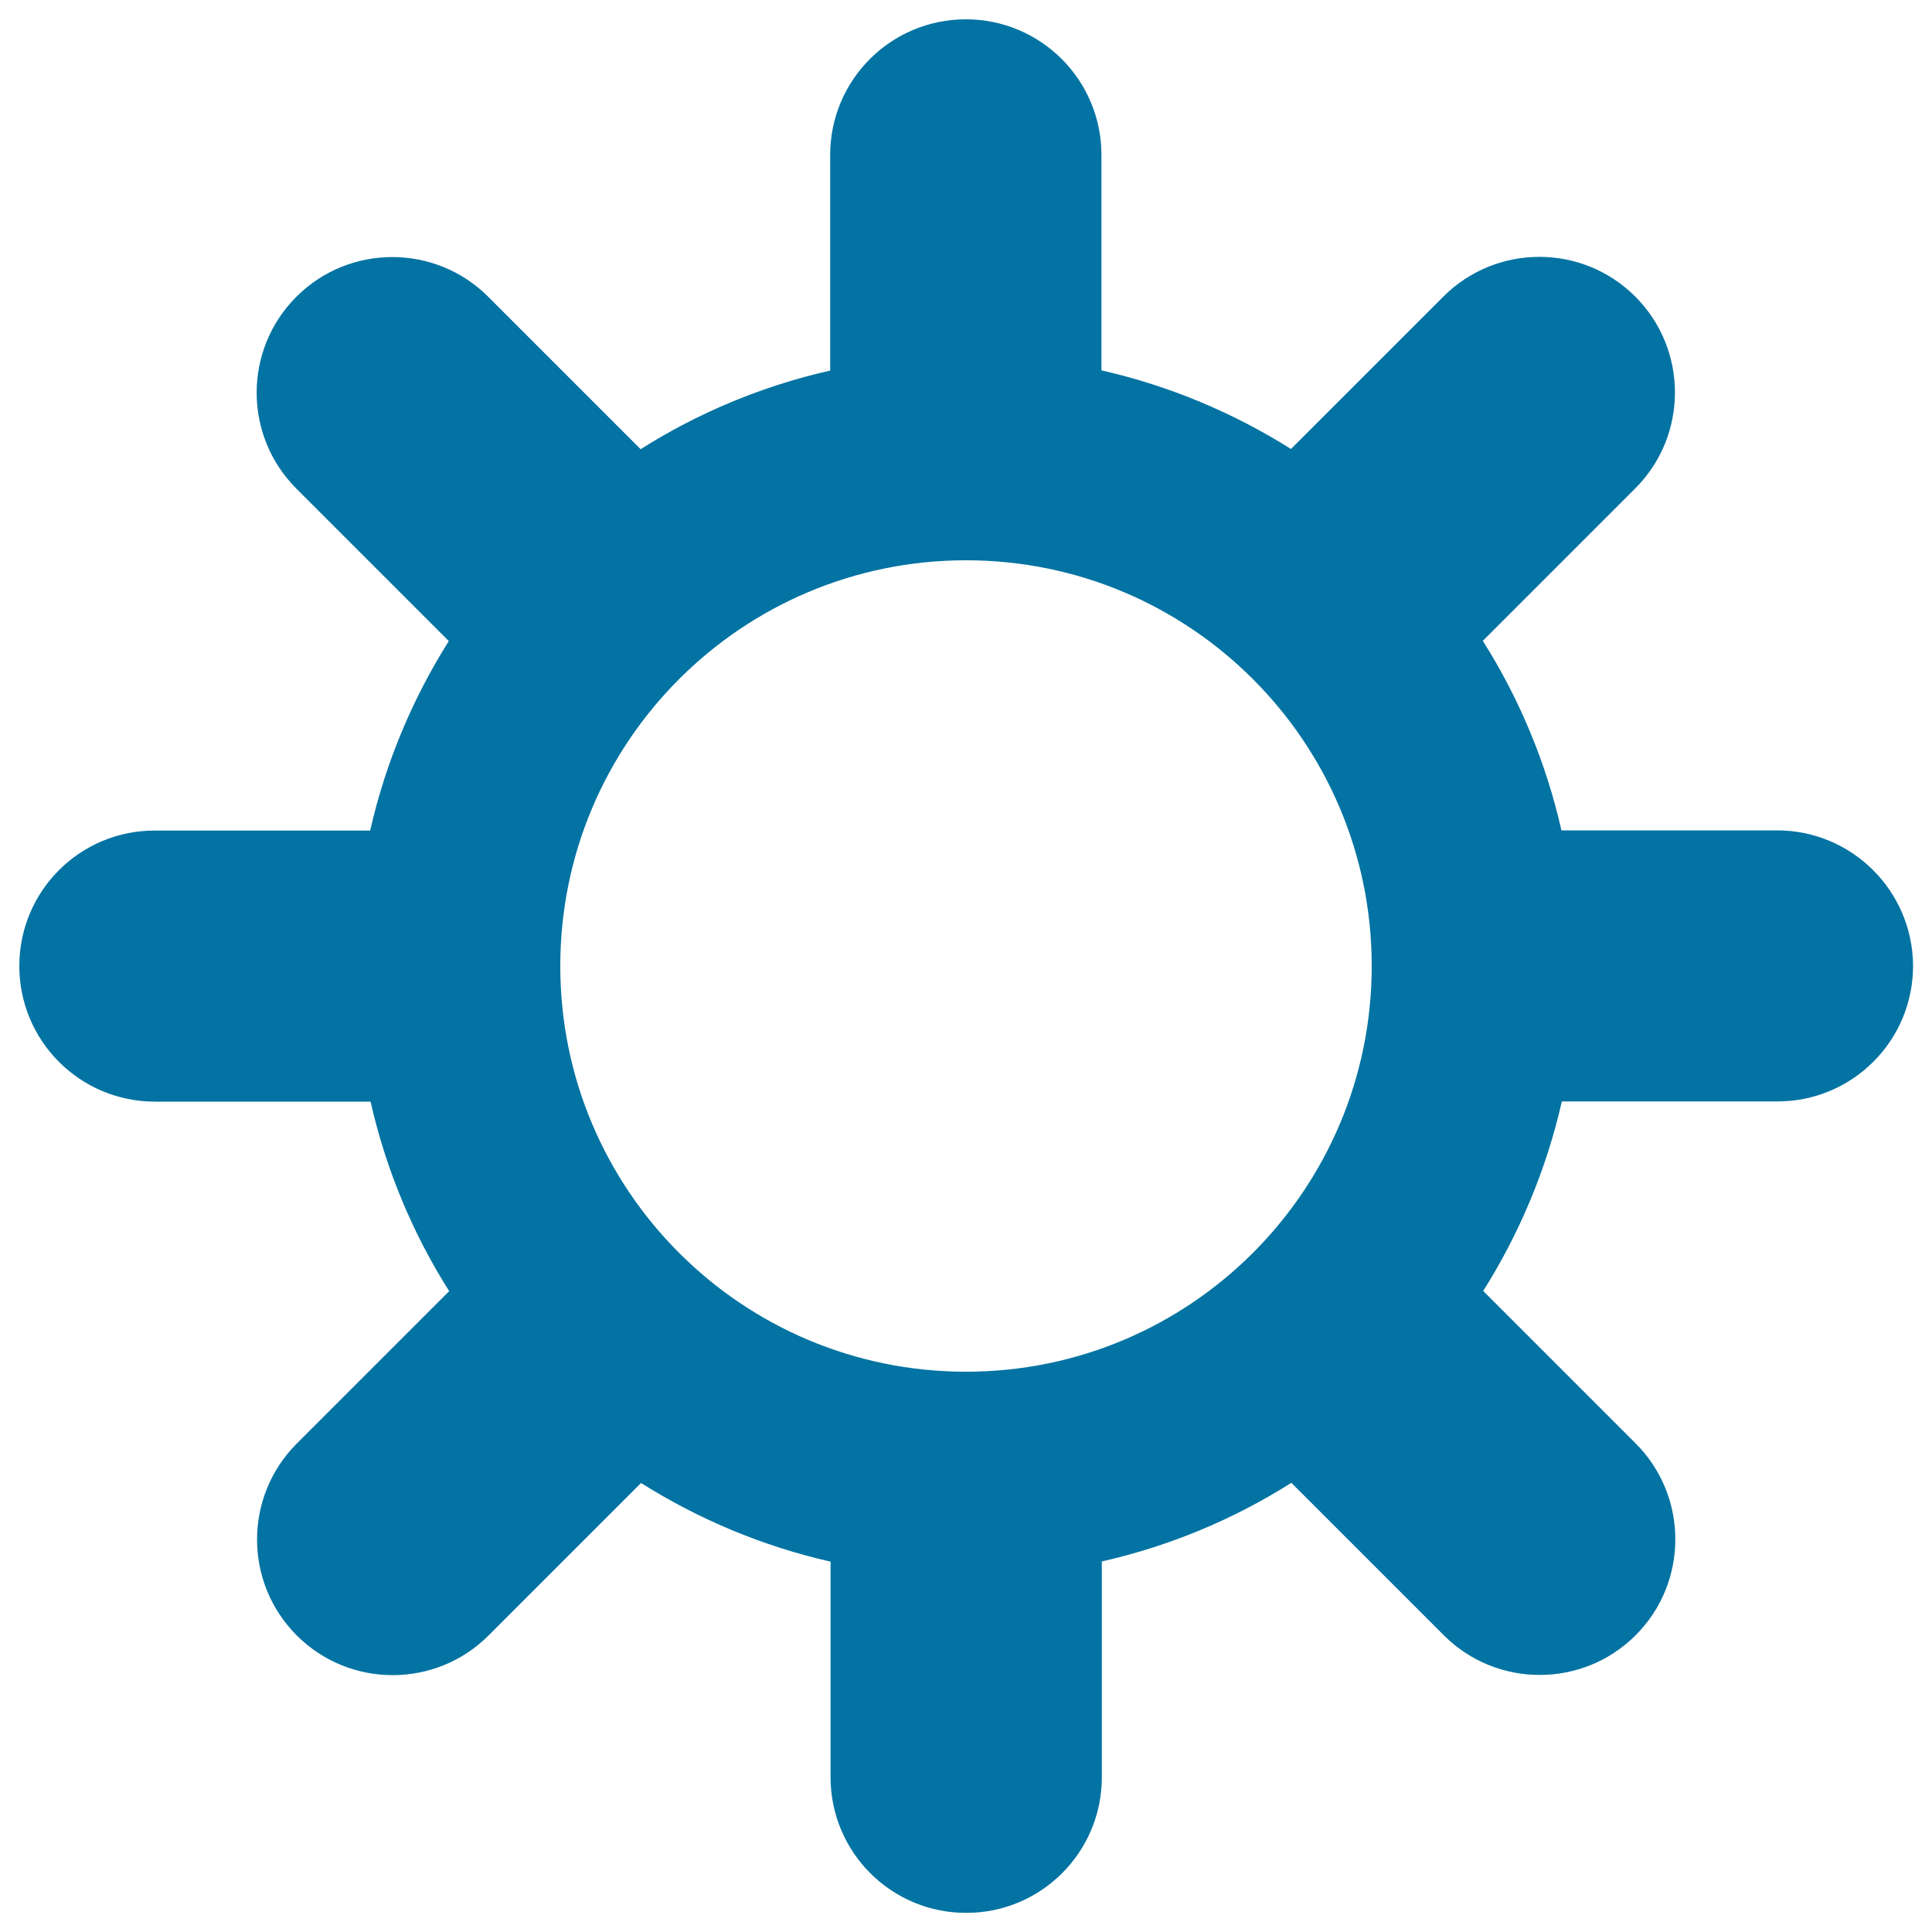 <svg xmlns="http://www.w3.org/2000/svg" viewBox="0 0 1000 1000" style="fill:#0273a2">
<title>Set Up SVG icon</title>
<path d="M919.8,429.8H808.2c-8-35.3-21.9-68.4-40.7-98.1l78.9-78.9c27.4-27.4,27.4-71.9,0-99.3c-27.4-27.4-71.9-27.4-99.3,0l-78.9,78.9c-29.7-18.7-62.8-32.7-98.1-40.7V80.2c0-38.8-31.4-70.2-70.2-70.2c-38.8,0-70.2,31.4-70.2,70.2v111.6c-35.3,8-68.4,21.9-98.1,40.7l-78.9-78.9c-27.4-27.4-71.9-27.4-99.3,0c-27.4,27.4-27.4,71.9,0,99.3l78.9,78.9c-18.7,29.7-32.7,62.8-40.7,98.1H80.2C41.4,429.8,10,461.2,10,500c0,38.8,31.4,70.2,70.2,70.2h111.6c8,35.3,21.9,68.4,40.7,98.1l-78.9,78.9c-27.4,27.4-27.4,71.9,0,99.3c27.4,27.4,71.9,27.4,99.3,0l78.9-78.9c29.7,18.7,62.8,32.7,98.1,40.7v111.6c0,38.8,31.4,70.2,70.2,70.2c38.8,0,70.2-31.4,70.2-70.2V808.2c35.3-8,68.4-21.9,98.1-40.7l78.9,78.9c27.4,27.4,71.9,27.4,99.3,0c27.4-27.4,27.4-71.9,0-99.3l-78.9-78.9c18.7-29.7,32.7-62.8,40.7-98.1h111.6c38.8,0,70.2-31.4,70.2-70.2C990,461.2,958.6,429.8,919.8,429.8z M500,710c-116,0-210-94-210-210c0-116,94-210,210-210c116,0,210,94,210,210C710,616,616,710,500,710z"/>
</svg>